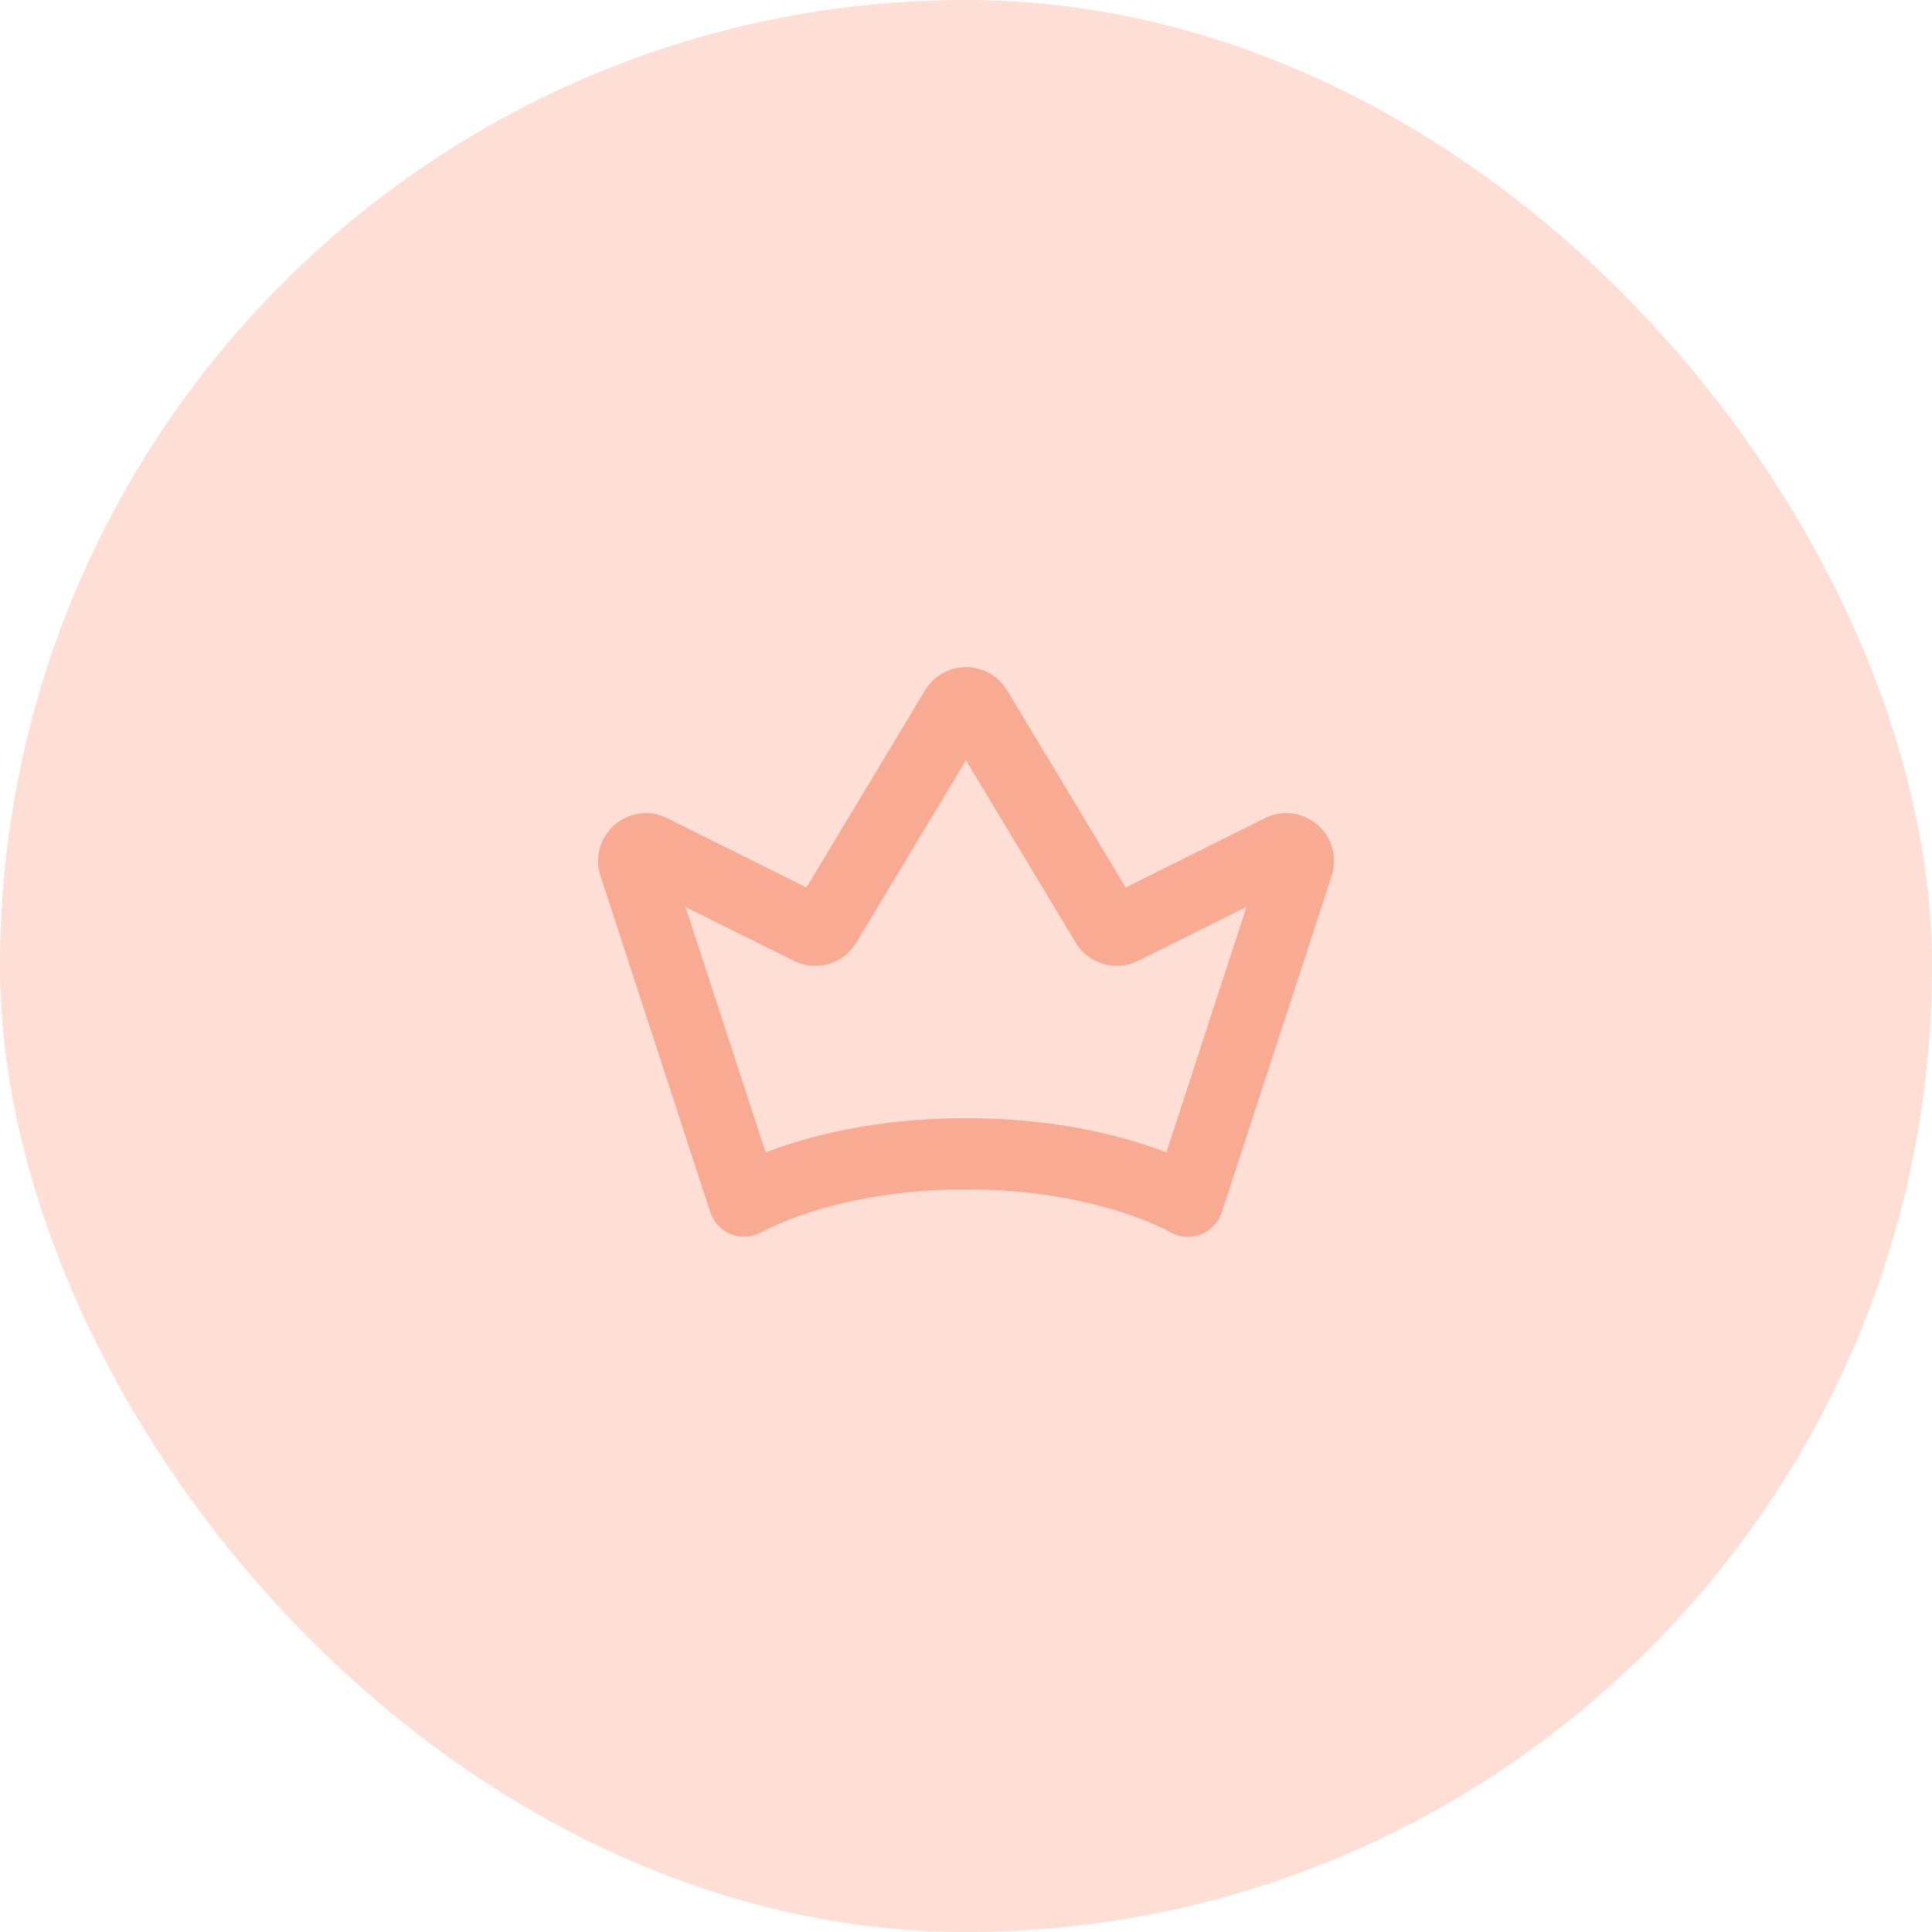 <svg width="56" height="56" viewBox="0 0 56 56" fill="none" xmlns="http://www.w3.org/2000/svg">
<rect width="56" height="56" rx="28" fill="#FFDFD5"/>
<path d="M38.19 23.909C37.984 23.729 37.728 23.613 37.457 23.579C37.185 23.544 36.909 23.592 36.664 23.715L32.63 25.726L29.189 20.007C29.066 19.802 28.892 19.633 28.684 19.515C28.476 19.398 28.241 19.336 28.002 19.336C27.763 19.336 27.529 19.398 27.321 19.515C27.113 19.633 26.939 19.802 26.815 20.007L23.375 25.726L19.34 23.716C19.095 23.593 18.82 23.546 18.549 23.58C18.277 23.614 18.022 23.728 17.815 23.907C17.609 24.085 17.459 24.321 17.386 24.585C17.313 24.848 17.32 25.127 17.405 25.387L20.588 35.137C20.636 35.284 20.716 35.418 20.823 35.53C20.93 35.641 21.06 35.728 21.204 35.782C21.349 35.837 21.504 35.858 21.658 35.845C21.812 35.832 21.961 35.784 22.094 35.705C22.114 35.693 24.249 34.474 28 34.474C31.752 34.474 33.887 35.695 33.903 35.705C34.036 35.784 34.185 35.833 34.34 35.847C34.494 35.861 34.65 35.84 34.795 35.785C34.94 35.731 35.071 35.645 35.178 35.533C35.285 35.421 35.366 35.286 35.414 35.139L38.597 25.394C38.685 25.134 38.693 24.854 38.62 24.589C38.548 24.325 38.398 24.088 38.19 23.909ZM33.809 33.401C32.661 32.961 30.684 32.41 28 32.41C25.317 32.41 23.34 32.962 22.192 33.403L19.869 26.288L23.012 27.851C23.324 28.005 23.683 28.037 24.017 27.94C24.351 27.842 24.637 27.623 24.818 27.326L28 22.037L31.183 27.327C31.364 27.624 31.65 27.843 31.984 27.94C32.319 28.037 32.677 28.006 32.989 27.851L36.131 26.286L33.809 33.401Z" fill="#F9AA93"/>
</svg>
